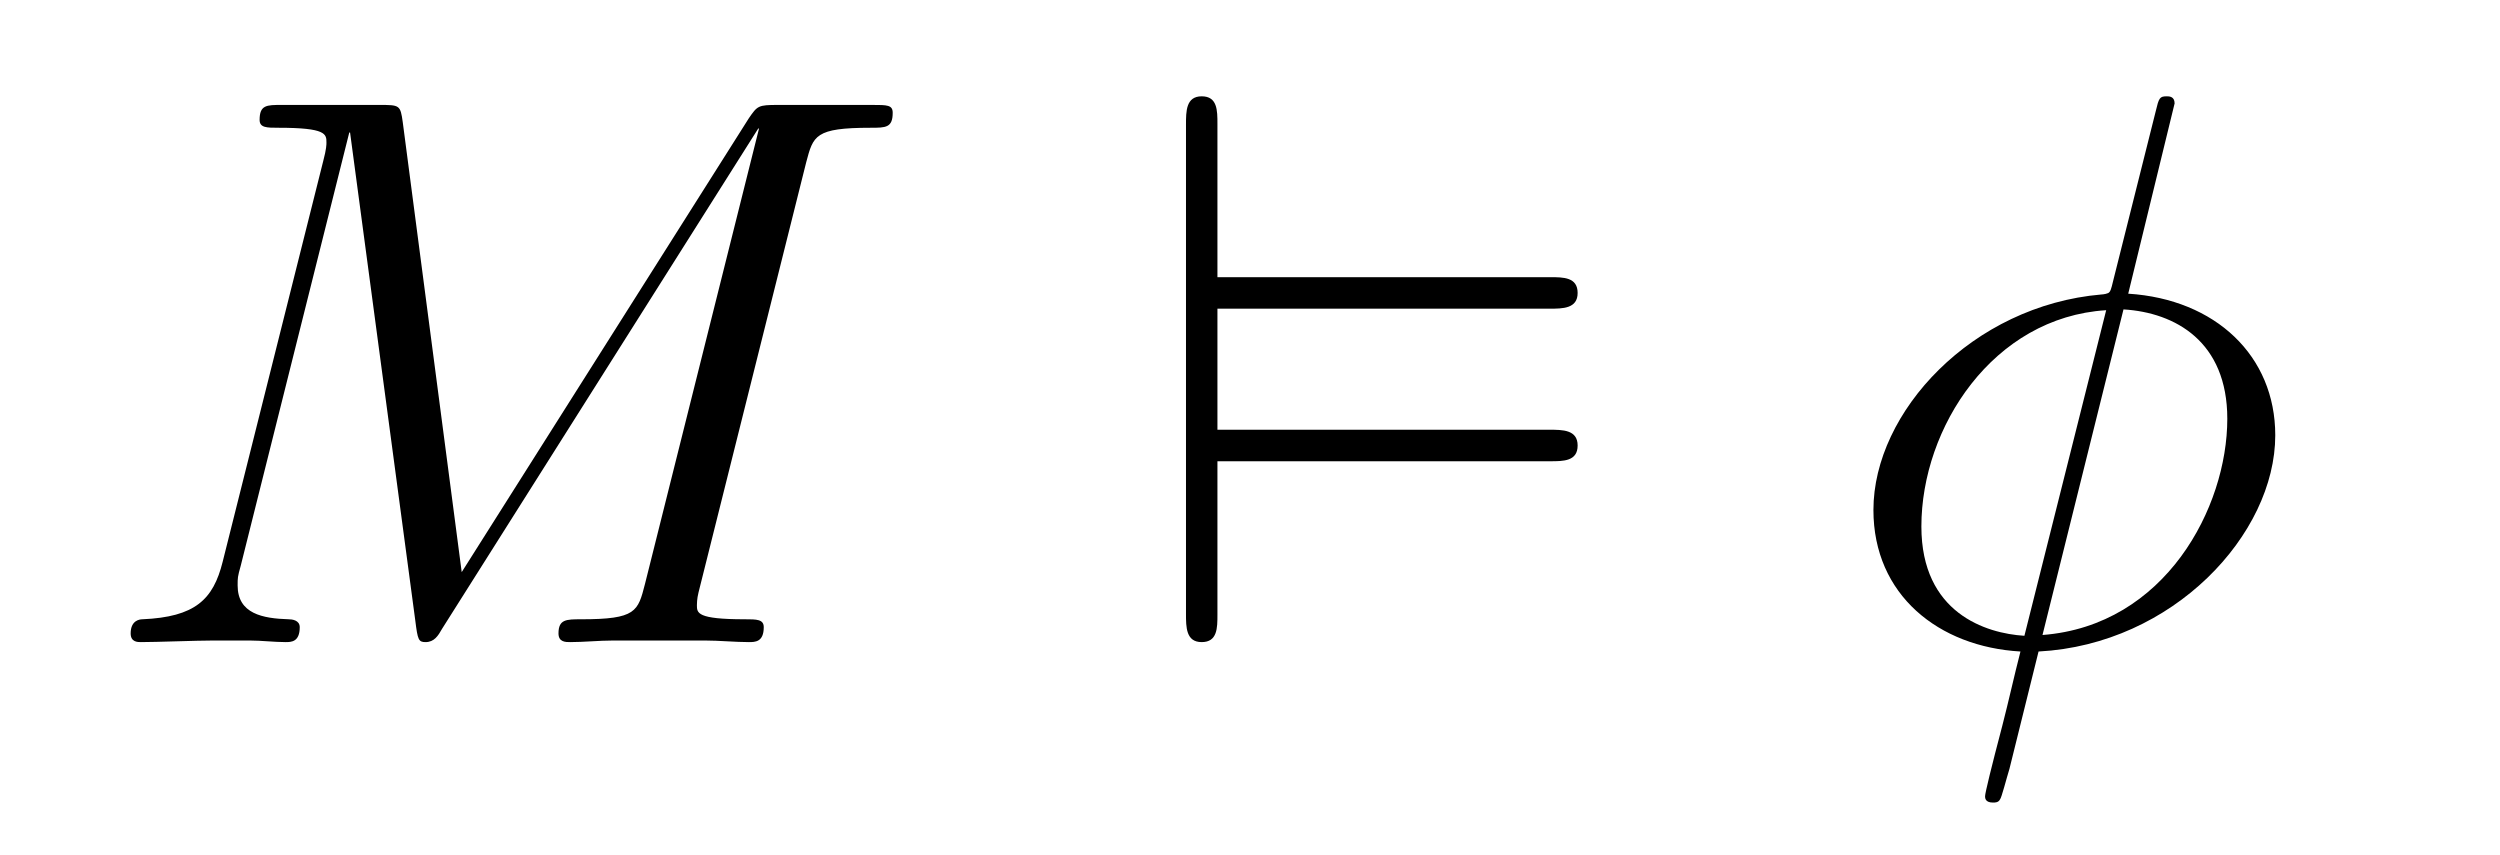 <?xml version='1.0' encoding='UTF-8'?>
<!-- This file was generated by dvisvgm 2.8.1 -->
<svg version='1.1' xmlns='http://www.w3.org/2000/svg' xmlns:xlink='http://www.w3.org/1999/xlink' width='38pt' height='13pt' viewBox='0 -13 38 13'>
<g id='page1'>
<g transform='matrix(1 0 0 -1 -127 651)'>
<path d='M139.254 661.532C139.362 661.938 139.386 662.058 140.235 662.058C140.462 662.058 140.569 662.058 140.569 662.285C140.569 662.405 140.486 662.405 140.258 662.405H138.824C138.525 662.405 138.513 662.393 138.382 662.202L134.018 655.304L133.122 662.142C133.086 662.405 133.074 662.405 132.763 662.405H131.281C131.054 662.405 130.946 662.405 130.946 662.178C130.946 662.058 131.054 662.058 131.233 662.058C131.962 662.058 131.962 661.962 131.962 661.831C131.962 661.807 131.962 661.735 131.914 661.556L130.384 655.459C130.241 654.886 129.966 654.622 129.165 654.587C129.129 654.587 128.986 654.575 128.986 654.372C128.986 654.24 129.093 654.24 129.141 654.24C129.38 654.24 129.99 654.264 130.229 654.264H130.803C130.97 654.264 131.173 654.24 131.341 654.24C131.424 654.24 131.556 654.24 131.556 654.467C131.556 654.575 131.436 654.587 131.388 654.587C130.994 654.599 130.612 654.67 130.612 655.101C130.612 655.22 130.612 655.232 130.659 655.4L132.309 661.986H132.321L133.313 654.563C133.349 654.276 133.361 654.24 133.468 654.24C133.6 654.24 133.66 654.336 133.72 654.443L138.525 662.046H138.537L136.804 655.125C136.696 654.706 136.672 654.587 135.835 654.587C135.608 654.587 135.489 654.587 135.489 654.372C135.489 654.24 135.596 654.24 135.668 654.24C135.871 654.24 136.11 654.264 136.314 654.264H137.724C137.928 654.264 138.178 654.24 138.382 654.24C138.477 654.24 138.609 654.24 138.609 654.467C138.609 654.587 138.501 654.587 138.322 654.587C137.593 654.587 137.593 654.682 137.593 654.802C137.593 654.814 137.593 654.897 137.617 654.993L139.254 661.532Z'/>
<path d='M150.561 656.989C150.765 656.989 150.98 656.989 150.98 657.228C150.98 657.468 150.753 657.468 150.549 657.468H145.505V659.308H150.549C150.753 659.308 150.98 659.308 150.98 659.547S150.765 659.787 150.561 659.787H145.505V662.118C145.505 662.321 145.505 662.536 145.266 662.536S145.027 662.309 145.027 662.106V654.67C145.027 654.467 145.027 654.24 145.266 654.24S145.505 654.455 145.505 654.658V656.989H150.561Z'/>
<path d='M160.054 662.428C160.054 662.536 159.97 662.536 159.934 662.536C159.827 662.536 159.815 662.512 159.767 662.309L159.122 659.739C159.086 659.583 159.074 659.572 159.062 659.56C159.05 659.536 158.966 659.524 158.942 659.524C156.982 659.356 155.476 657.742 155.476 656.248C155.476 654.957 156.468 654.168 157.711 654.097C157.615 653.726 157.532 653.343 157.436 652.973C157.269 652.339 157.173 651.945 157.173 651.897C157.173 651.873 157.173 651.801 157.293 651.801C157.328 651.801 157.376 651.801 157.4 651.849C157.424 651.873 157.496 652.16 157.544 652.315L157.986 654.097C160.03 654.204 161.584 655.878 161.584 657.384C161.584 658.591 160.676 659.452 159.349 659.536L160.054 662.428ZM159.277 659.297C160.066 659.249 160.855 658.807 160.855 657.635C160.855 656.284 159.911 654.491 158.046 654.348L159.277 659.297ZM157.771 654.336C157.185 654.372 156.205 654.682 156.205 655.997C156.205 657.503 157.293 659.177 159.014 659.285L157.771 654.336Z'/>
</g>
</g>
</svg>